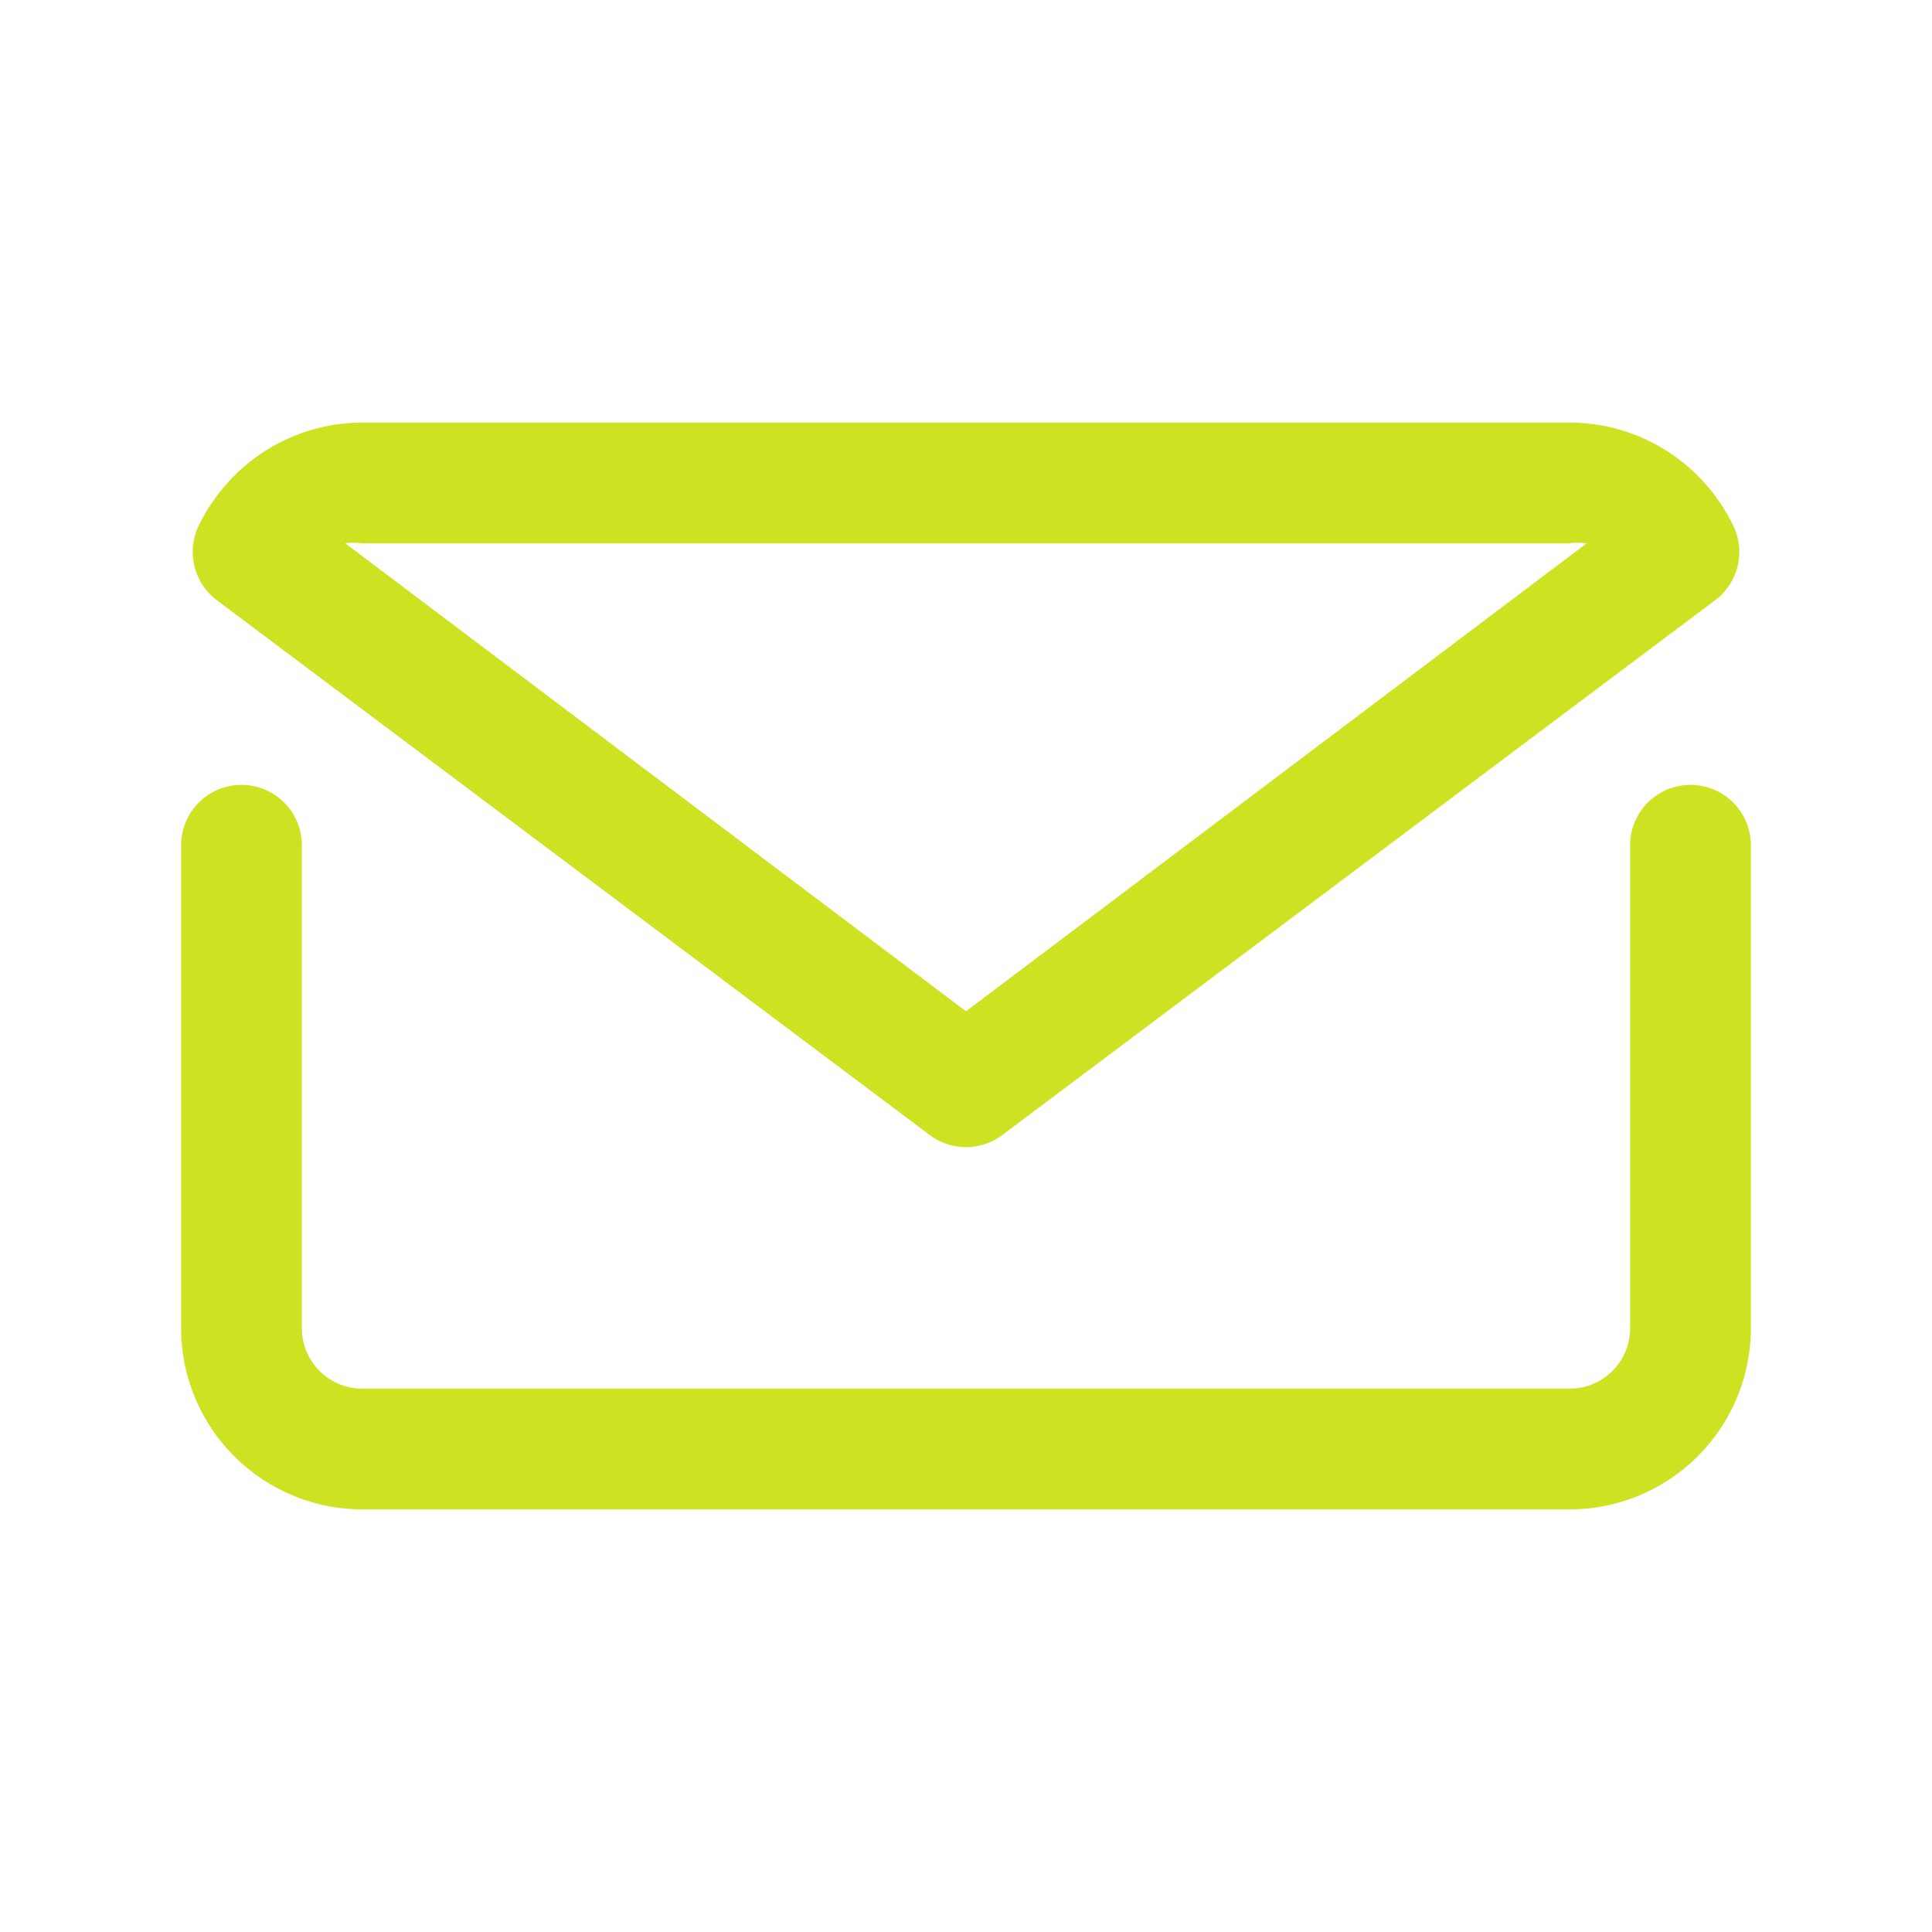 <svg viewBox="0 0 32 32" xmlns="http://www.w3.org/2000/svg"><title></title><g data-name="mail email e-mail letter" id="mail_email_e-mail_letter"><path d="M28,13a1,1,0,0,0-1,1v8a1,1,0,0,1-1,1H6a1,1,0,0,1-1-1V14a1,1,0,0,0-2,0v8a3,3,0,0,0,.88,2.12A3,3,0,0,0,6,25H26a3,3,0,0,0,2.12-.88A3,3,0,0,0,29,22V14A1,1,0,0,0,28,13Z" fill="#cde322" opacity="1" original-fill="#000000"></path><path d="M15.4,18.8a1,1,0,0,0,1.2,0L28.41,9.94a1,1,0,0,0,.3-1.23,3.06,3.06,0,0,0-.59-.83A3,3,0,0,0,26,7H6a3,3,0,0,0-2.12.88,3.06,3.06,0,0,0-.59.83,1,1,0,0,0,.3,1.23ZM6,9H26a.9.9,0,0,1,.28,0L16,16.75,5.72,9A.9.9,0,0,1,6,9Z" fill="#cde322" opacity="1" original-fill="#000000"></path></g></svg>